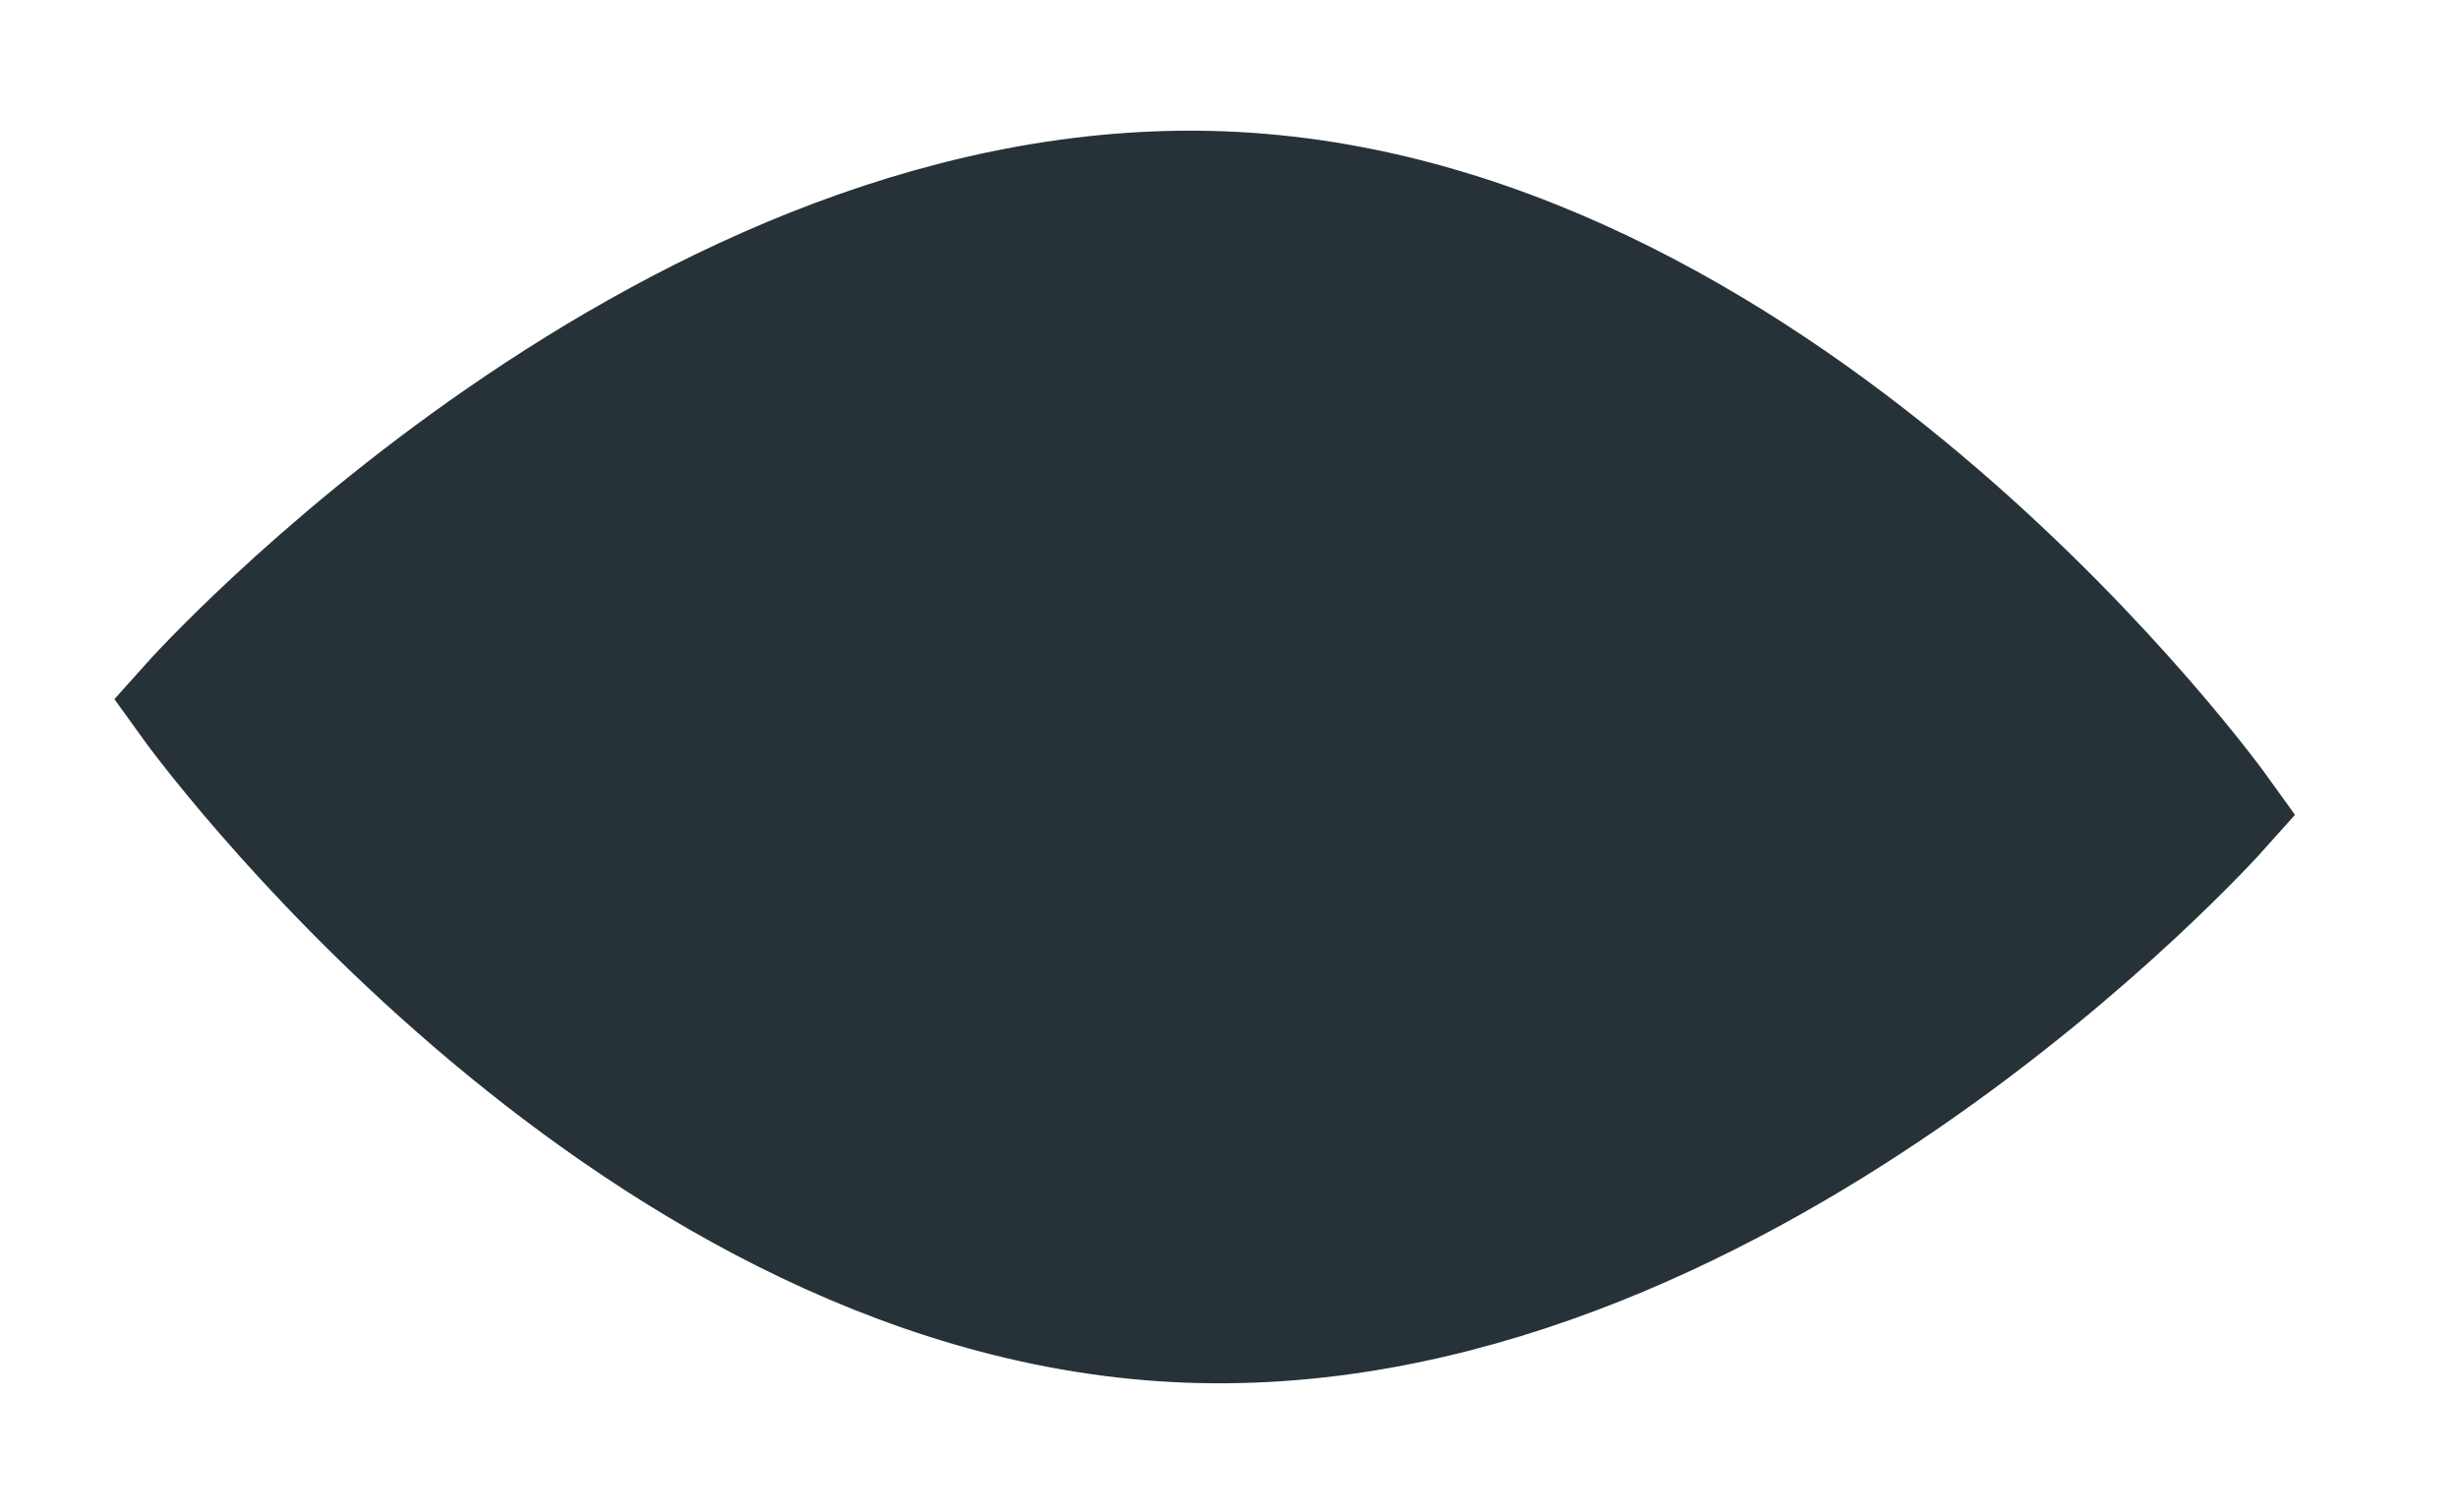 <?xml version="1.0" encoding="utf-8"?>
<svg xmlns="http://www.w3.org/2000/svg" fill="none" height="100%" overflow="visible" preserveAspectRatio="none" style="display: block;" viewBox="0 0 13 8" width="100%">
<path d="M6.212 7.002C3.245 6.844 1 3.719 1 3.719C1 3.719 3.564 0.849 6.531 1.006C9.498 1.163 11.743 4.289 11.743 4.289C11.743 4.289 9.179 7.16 6.212 7.002Z" fill="#263238" id="Vector" stroke="#263238" stroke-miterlimit="10" stroke-width="0.617"/>
</svg>